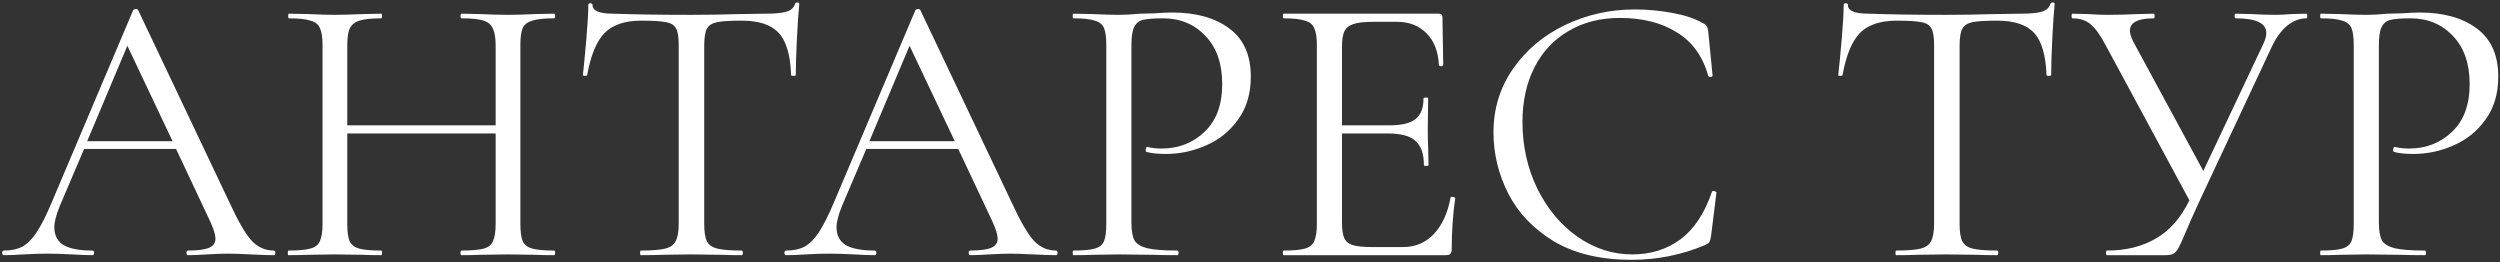 <?xml version="1.0" encoding="UTF-8"?> <svg xmlns="http://www.w3.org/2000/svg" width="687" height="72" viewBox="0 0 687 72" fill="none"><rect x="0" y="0" width="687" height="72" fill="#333333" stroke="none"/> <path d="M75.242 68.849C75.525 68.849 75.666 69.061 75.666 69.486C75.666 69.911 75.525 70.123 75.242 70.123C73.897 70.123 71.809 70.052 68.977 69.911C66.146 69.769 64.093 69.698 62.819 69.698C61.261 69.698 59.279 69.769 56.873 69.911C54.608 70.052 52.873 70.123 51.67 70.123C51.387 70.123 51.245 69.911 51.245 69.486C51.245 69.061 51.387 68.849 51.67 68.849C54.289 68.849 56.2 68.601 57.404 68.106C58.607 67.61 59.209 66.761 59.209 65.557C59.209 64.566 58.749 63.044 57.828 60.992L48.379 40.924H23.108L16.419 56.638C15.428 59.045 14.932 60.992 14.932 62.478C14.932 64.672 15.782 66.301 17.48 67.362C19.25 68.353 21.869 68.849 25.338 68.849C25.692 68.849 25.869 69.061 25.869 69.486C25.869 69.911 25.692 70.123 25.338 70.123C24.064 70.123 22.223 70.052 19.816 69.911C17.127 69.769 14.791 69.698 12.809 69.698C10.968 69.698 8.845 69.769 6.438 69.911C4.314 70.052 2.545 70.123 1.129 70.123C0.775 70.123 0.598 69.911 0.598 69.486C0.598 69.061 0.775 68.849 1.129 68.849C3.111 68.849 4.774 68.495 6.119 67.787C7.535 67.008 8.845 65.699 10.048 63.858C11.322 61.947 12.702 59.222 14.189 55.683L36.593 2.806C36.734 2.593 36.982 2.487 37.336 2.487C37.69 2.487 37.902 2.593 37.973 2.806L63.031 55.577C65.438 60.815 67.491 64.354 69.189 66.194C70.888 67.964 72.906 68.849 75.242 68.849ZM23.957 38.8H47.423L35 12.574L23.957 38.8ZM152.237 68.849C152.449 68.849 152.556 69.061 152.556 69.486C152.556 69.911 152.449 70.123 152.237 70.123C150.043 70.123 148.308 70.088 147.034 70.017L139.708 69.911L131.851 70.017C130.647 70.088 128.984 70.123 126.86 70.123C126.648 70.123 126.542 69.911 126.542 69.486C126.542 69.061 126.648 68.849 126.86 68.849C129.621 68.849 131.638 68.672 132.913 68.318C134.187 67.964 135.036 67.292 135.461 66.301C135.956 65.239 136.204 63.646 136.204 61.523V36.677H95.431V61.523C95.431 63.646 95.644 65.239 96.069 66.301C96.564 67.292 97.449 67.964 98.723 68.318C99.997 68.672 102.015 68.849 104.775 68.849C104.917 68.849 104.988 69.061 104.988 69.486C104.988 69.911 104.917 70.123 104.775 70.123C102.581 70.123 100.847 70.088 99.572 70.017L91.928 69.911L84.601 70.017C83.327 70.088 81.557 70.123 79.292 70.123C79.151 70.123 79.08 69.911 79.08 69.486C79.08 69.061 79.151 68.849 79.292 68.849C81.982 68.849 83.964 68.672 85.238 68.318C86.583 67.964 87.468 67.292 87.893 66.301C88.388 65.239 88.636 63.646 88.636 61.523V12.362C88.636 10.238 88.388 8.681 87.893 7.69C87.468 6.699 86.619 6.026 85.344 5.673C84.07 5.248 82.088 5.035 79.398 5.035C79.257 5.035 79.186 4.823 79.186 4.398C79.186 3.974 79.257 3.761 79.398 3.761L84.814 3.868C87.787 4.009 90.158 4.08 91.928 4.08C93.98 4.08 96.564 4.009 99.679 3.868L104.775 3.761C104.917 3.761 104.988 3.974 104.988 4.398C104.988 4.823 104.917 5.035 104.775 5.035C102.085 5.035 100.068 5.248 98.723 5.673C97.449 6.097 96.564 6.84 96.069 7.902C95.644 8.893 95.431 10.451 95.431 12.574V34.447H136.204V12.574C136.204 10.451 135.956 8.893 135.461 7.902C135.036 6.84 134.187 6.097 132.913 5.673C131.638 5.248 129.621 5.035 126.86 5.035C126.648 5.035 126.542 4.823 126.542 4.398C126.542 3.974 126.648 3.761 126.86 3.761L131.851 3.868C134.965 4.009 137.584 4.08 139.708 4.08C141.619 4.08 144.061 4.009 147.034 3.868L152.237 3.761C152.449 3.761 152.556 3.974 152.556 4.398C152.556 4.823 152.449 5.035 152.237 5.035C149.547 5.035 147.565 5.248 146.291 5.673C145.017 6.026 144.132 6.699 143.637 7.69C143.212 8.681 143 10.238 143 12.362V61.523C143 63.646 143.212 65.239 143.637 66.301C144.132 67.292 145.017 67.964 146.291 68.318C147.565 68.672 149.547 68.849 152.237 68.849ZM176.211 5.673C171.752 5.673 168.389 6.805 166.124 9.07C163.93 11.335 162.337 15.193 161.346 20.644C161.346 20.785 161.134 20.856 160.709 20.856C160.355 20.856 160.178 20.785 160.178 20.644C160.461 18.095 160.78 14.768 161.134 10.663C161.488 6.557 161.665 3.478 161.665 1.425C161.665 1.071 161.842 0.894 162.196 0.894C162.62 0.894 162.833 1.071 162.833 1.425C162.833 2.983 164.744 3.761 168.566 3.761C174.583 3.974 181.697 4.08 189.908 4.08C194.085 4.08 198.509 4.009 203.181 3.868L210.401 3.761C212.949 3.761 214.825 3.584 216.028 3.23C217.302 2.876 218.116 2.169 218.47 1.107C218.541 0.824 218.753 0.682 219.107 0.682C219.461 0.682 219.638 0.824 219.638 1.107C219.426 3.16 219.213 6.274 219.001 10.451C218.789 14.627 218.683 18.025 218.683 20.644C218.683 20.785 218.47 20.856 218.046 20.856C217.621 20.856 217.408 20.785 217.408 20.644C217.196 15.122 216.064 11.265 214.011 9.07C211.958 6.805 208.56 5.673 203.818 5.673C200.632 5.673 198.367 5.814 197.022 6.097C195.677 6.38 194.757 6.982 194.261 7.902C193.766 8.823 193.518 10.38 193.518 12.574V61.523C193.518 63.717 193.766 65.31 194.261 66.301C194.757 67.292 195.713 67.964 197.128 68.318C198.544 68.672 200.774 68.849 203.818 68.849C204.03 68.849 204.136 69.061 204.136 69.486C204.136 69.911 204.03 70.123 203.818 70.123C201.482 70.123 199.606 70.088 198.19 70.017L189.908 69.911L181.945 70.017C180.529 70.088 178.582 70.123 176.105 70.123C175.963 70.123 175.893 69.911 175.893 69.486C175.893 69.061 175.963 68.849 176.105 68.849C179.149 68.849 181.378 68.672 182.794 68.318C184.21 67.964 185.166 67.292 185.661 66.301C186.227 65.239 186.51 63.646 186.51 61.523V12.362C186.51 10.167 186.263 8.646 185.767 7.796C185.272 6.876 184.351 6.31 183.007 6.097C181.662 5.814 179.396 5.673 176.211 5.673ZM290.191 68.849C290.475 68.849 290.616 69.061 290.616 69.486C290.616 69.911 290.475 70.123 290.191 70.123C288.847 70.123 286.758 70.052 283.927 69.911C281.096 69.769 279.043 69.698 277.769 69.698C276.211 69.698 274.229 69.769 271.823 69.911C269.557 70.052 267.823 70.123 266.62 70.123C266.337 70.123 266.195 69.911 266.195 69.486C266.195 69.061 266.337 68.849 266.62 68.849C269.239 68.849 271.15 68.601 272.353 68.106C273.557 67.61 274.159 66.761 274.159 65.557C274.159 64.566 273.698 63.044 272.778 60.992L263.328 40.924H238.058L231.368 56.638C230.377 59.045 229.882 60.992 229.882 62.478C229.882 64.672 230.731 66.301 232.43 67.362C234.2 68.353 236.819 68.849 240.287 68.849C240.641 68.849 240.818 69.061 240.818 69.486C240.818 69.911 240.641 70.123 240.287 70.123C239.013 70.123 237.173 70.052 234.766 69.911C232.076 69.769 229.74 69.698 227.758 69.698C225.918 69.698 223.794 69.769 221.388 69.911C219.264 70.052 217.494 70.123 216.079 70.123C215.725 70.123 215.548 69.911 215.548 69.486C215.548 69.061 215.725 68.849 216.079 68.849C218.061 68.849 219.724 68.495 221.069 67.787C222.485 67.008 223.794 65.699 224.998 63.858C226.272 61.947 227.652 59.222 229.139 55.683L251.542 2.806C251.684 2.593 251.932 2.487 252.286 2.487C252.64 2.487 252.852 2.593 252.923 2.806L277.981 55.577C280.388 60.815 282.44 64.354 284.139 66.194C285.838 67.964 287.856 68.849 290.191 68.849ZM238.907 38.8H262.373L249.95 12.574L238.907 38.8ZM310.912 61.098C310.912 63.363 311.195 65.026 311.762 66.088C312.399 67.079 313.567 67.787 315.265 68.212C317.035 68.636 319.796 68.849 323.547 68.849C323.76 68.849 323.866 69.061 323.866 69.486C323.866 69.911 323.76 70.123 323.547 70.123C320.645 70.123 318.38 70.088 316.752 70.017L307.514 69.911L300.4 70.017C299.056 70.088 297.25 70.123 294.985 70.123C294.844 70.123 294.773 69.911 294.773 69.486C294.773 69.061 294.844 68.849 294.985 68.849C297.675 68.849 299.622 68.672 300.825 68.318C302.099 67.964 302.949 67.292 303.373 66.301C303.798 65.239 304.011 63.646 304.011 61.523V12.362C304.011 10.238 303.798 8.681 303.373 7.69C302.949 6.699 302.099 6.026 300.825 5.673C299.622 5.248 297.675 5.035 294.985 5.035C294.844 5.035 294.773 4.823 294.773 4.398C294.773 3.974 294.844 3.761 294.985 3.761L300.294 3.868C303.267 4.009 305.639 4.08 307.408 4.08C309.178 4.08 311.16 3.974 313.354 3.761C314.204 3.761 315.549 3.726 317.389 3.655C319.229 3.514 320.822 3.443 322.167 3.443C328.679 3.443 333.882 4.894 337.775 7.796C341.739 10.698 343.721 15.122 343.721 21.069C343.721 25.74 342.553 29.669 340.217 32.854C337.952 36.04 335.015 38.411 331.405 39.968C327.865 41.526 324.184 42.304 320.362 42.304C318.238 42.304 316.504 42.127 315.159 41.773C314.947 41.773 314.841 41.596 314.841 41.242C314.841 41.03 314.876 40.818 314.947 40.605C315.089 40.393 315.23 40.322 315.372 40.393C316.504 40.676 317.778 40.818 319.194 40.818C323.866 40.818 327.795 39.296 330.98 36.252C334.236 33.208 335.864 28.82 335.864 23.086C335.864 17.494 334.342 13.105 331.298 9.92C328.255 6.664 324.361 5.035 319.619 5.035C317.071 5.035 315.23 5.177 314.098 5.46C312.965 5.743 312.151 6.416 311.655 7.478C311.16 8.469 310.912 10.167 310.912 12.574V61.098ZM398.612 54.302C398.612 54.161 398.754 54.09 399.037 54.09C399.25 54.09 399.427 54.125 399.568 54.196C399.78 54.267 399.887 54.373 399.887 54.515C399.25 58.974 398.931 63.646 398.931 68.53C398.931 69.097 398.789 69.521 398.506 69.805C398.294 70.017 397.869 70.123 397.232 70.123H352.743C352.602 70.123 352.531 69.911 352.531 69.486C352.531 69.061 352.602 68.849 352.743 68.849C355.433 68.849 357.38 68.672 358.583 68.318C359.857 67.964 360.707 67.292 361.131 66.301C361.627 65.239 361.875 63.646 361.875 61.523V12.362C361.875 10.238 361.627 8.681 361.131 7.69C360.707 6.699 359.857 6.026 358.583 5.673C357.38 5.248 355.433 5.035 352.743 5.035C352.602 5.035 352.531 4.823 352.531 4.398C352.531 3.974 352.602 3.761 352.743 3.761H395.427C396.064 3.761 396.383 4.08 396.383 4.717L396.595 17.777C396.595 17.989 396.418 18.131 396.064 18.202C395.71 18.202 395.498 18.096 395.427 17.883C395.215 14.131 394.082 11.229 392.029 9.176C389.977 7.053 387.251 5.991 383.854 5.991H377.377C374.899 5.991 373.059 6.203 371.855 6.628C370.723 6.982 369.909 7.655 369.413 8.646C368.989 9.566 368.776 10.982 368.776 12.893V34.447H381.73C385.128 34.447 387.534 33.881 388.95 32.748C390.437 31.616 391.18 29.704 391.18 27.015C391.18 26.873 391.392 26.802 391.817 26.802C392.242 26.802 392.454 26.873 392.454 27.015L392.348 35.615C392.348 37.668 392.383 39.225 392.454 40.287L392.56 45.383C392.56 45.525 392.348 45.596 391.923 45.596C391.498 45.596 391.286 45.525 391.286 45.383C391.286 42.269 390.507 40.039 388.95 38.694C387.464 37.349 384.951 36.677 381.412 36.677H368.776V61.098C368.776 63.08 368.989 64.531 369.413 65.451C369.838 66.371 370.617 67.008 371.749 67.362C372.882 67.716 374.651 67.893 377.058 67.893H385.552C388.95 67.893 391.782 66.69 394.047 64.283C396.312 61.877 397.834 58.55 398.612 54.302ZM449.271 2.593C452.669 2.593 456.102 2.912 459.571 3.549C463.039 4.186 465.8 5.106 467.853 6.31C468.49 6.593 468.879 6.911 469.021 7.265C469.233 7.548 469.375 8.079 469.445 8.858L470.613 20.75C470.613 20.962 470.436 21.104 470.082 21.175C469.728 21.175 469.516 21.069 469.445 20.856C467.888 15.406 464.986 11.406 460.739 8.858C456.562 6.239 451.36 4.929 445.13 4.929C439.751 4.929 435.043 6.133 431.009 8.539C426.974 10.875 423.859 14.202 421.665 18.52C419.471 22.838 418.373 27.828 418.373 33.491C418.373 40.075 419.718 46.162 422.408 51.754C425.169 57.346 428.85 61.77 433.451 65.026C438.123 68.283 443.148 69.911 448.528 69.911C453.625 69.911 458.049 68.53 461.8 65.77C465.552 62.938 468.419 58.62 470.401 52.816C470.401 52.604 470.542 52.497 470.826 52.497C471.038 52.497 471.215 52.533 471.357 52.604C471.569 52.674 471.675 52.781 471.675 52.922L470.189 64.92C470.047 65.77 469.87 66.336 469.658 66.619C469.516 66.832 469.127 67.079 468.49 67.362C462.119 70.052 455.394 71.397 448.316 71.397C439.821 71.397 432.707 69.698 426.974 66.301C421.311 62.832 417.135 58.443 414.445 53.134C411.755 47.825 410.41 42.233 410.41 36.358C410.41 29.846 412.215 24.006 415.825 18.839C419.435 13.671 424.213 9.672 430.159 6.84C436.105 4.009 442.476 2.593 449.271 2.593ZM521.188 5.673C516.729 5.673 513.367 6.805 511.101 9.07C508.907 11.335 507.314 15.193 506.323 20.644C506.323 20.785 506.111 20.856 505.686 20.856C505.332 20.856 505.155 20.785 505.155 20.644C505.439 18.095 505.757 14.768 506.111 10.663C506.465 6.557 506.642 3.478 506.642 1.425C506.642 1.071 506.819 0.894 507.173 0.894C507.598 0.894 507.81 1.071 507.81 1.425C507.81 2.983 509.721 3.761 513.544 3.761C519.56 3.974 526.674 4.08 534.885 4.08C539.062 4.08 543.486 4.009 548.158 3.868L555.378 3.761C557.926 3.761 559.802 3.584 561.005 3.23C562.28 2.876 563.094 2.169 563.448 1.107C563.518 0.824 563.731 0.682 564.085 0.682C564.439 0.682 564.616 0.824 564.616 1.107C564.403 3.16 564.191 6.274 563.978 10.451C563.766 14.627 563.66 18.025 563.66 20.644C563.66 20.785 563.448 20.856 563.023 20.856C562.598 20.856 562.386 20.785 562.386 20.644C562.173 15.122 561.041 11.265 558.988 9.07C556.935 6.805 553.538 5.673 548.795 5.673C545.61 5.673 543.344 5.814 541.999 6.097C540.655 6.38 539.734 6.982 539.239 7.902C538.743 8.823 538.496 10.38 538.496 12.574V61.523C538.496 63.717 538.743 65.31 539.239 66.301C539.734 67.292 540.69 67.964 542.106 68.318C543.521 68.672 545.751 68.849 548.795 68.849C549.007 68.849 549.113 69.061 549.113 69.486C549.113 69.911 549.007 70.123 548.795 70.123C546.459 70.123 544.583 70.088 543.167 70.017L534.885 69.911L526.922 70.017C525.506 70.088 523.56 70.123 521.082 70.123C520.941 70.123 520.87 69.911 520.87 69.486C520.87 69.061 520.941 68.849 521.082 68.849C524.126 68.849 526.356 68.672 527.771 68.318C529.187 67.964 530.143 67.292 530.638 66.301C531.205 65.239 531.488 63.646 531.488 61.523V12.362C531.488 10.167 531.24 8.646 530.744 7.796C530.249 6.876 529.329 6.31 527.984 6.097C526.639 5.814 524.374 5.673 521.188 5.673ZM633.822 3.761C633.963 3.761 634.034 3.974 634.034 4.398C634.034 4.823 633.963 5.035 633.822 5.035C631.981 5.035 630.212 5.708 628.513 7.053C626.885 8.398 625.469 10.344 624.266 12.893L604.516 55.046C602.464 59.505 601.189 62.372 600.694 63.646C599.774 65.841 599.101 67.327 598.676 68.106C598.252 68.884 597.792 69.415 597.296 69.698C596.801 69.981 596.093 70.123 595.173 70.123H579.033C578.821 70.123 578.715 69.911 578.715 69.486C578.715 69.061 578.821 68.849 579.033 68.849C584.201 68.849 588.66 67.752 592.412 65.557C596.234 63.363 599.314 59.859 601.649 55.046L578.715 12.574C577.228 9.743 575.848 7.796 574.574 6.734C573.3 5.602 571.601 5.035 569.477 5.035C569.336 5.035 569.265 4.823 569.265 4.398C569.265 3.974 569.336 3.761 569.477 3.761L573.724 3.868C575.848 4.009 577.653 4.08 579.14 4.08C581.759 4.08 584.555 4.009 587.528 3.868L591.881 3.761C592.023 3.761 592.093 3.974 592.093 4.398C592.093 4.823 592.023 5.035 591.881 5.035C587.492 5.035 585.298 6.168 585.298 8.433C585.298 9.212 585.616 10.238 586.254 11.512L605.472 46.976L621.823 12.362C622.461 11.088 622.779 9.99 622.779 9.07C622.779 6.38 619.983 5.035 614.391 5.035C614.179 5.035 614.072 4.823 614.072 4.398C614.072 3.974 614.179 3.761 614.391 3.761L618.744 3.868C621.151 4.009 623.345 4.08 625.327 4.08C626.531 4.08 627.982 4.009 629.681 3.868L633.822 3.761ZM653.712 61.098C653.712 63.363 653.995 65.026 654.561 66.088C655.198 67.079 656.366 67.787 658.065 68.212C659.835 68.636 662.596 68.849 666.347 68.849C666.56 68.849 666.666 69.061 666.666 69.486C666.666 69.911 666.56 70.123 666.347 70.123C663.445 70.123 661.18 70.088 659.552 70.017L650.314 69.911L643.2 70.017C641.855 70.088 640.05 70.123 637.785 70.123C637.644 70.123 637.573 69.911 637.573 69.486C637.573 69.061 637.644 68.849 637.785 68.849C640.475 68.849 642.422 68.672 643.625 68.318C644.899 67.964 645.749 67.292 646.173 66.301C646.598 65.239 646.81 63.646 646.81 61.523V12.362C646.81 10.238 646.598 8.681 646.173 7.69C645.749 6.699 644.899 6.026 643.625 5.673C642.422 5.248 640.475 5.035 637.785 5.035C637.644 5.035 637.573 4.823 637.573 4.398C637.573 3.974 637.644 3.761 637.785 3.761L643.094 3.868C646.067 4.009 648.438 4.08 650.208 4.08C651.978 4.08 653.96 3.974 656.154 3.761C657.003 3.761 658.348 3.726 660.189 3.655C662.029 3.514 663.622 3.443 664.967 3.443C671.479 3.443 676.682 4.894 680.575 7.796C684.539 10.698 686.521 15.122 686.521 21.069C686.521 25.74 685.353 29.669 683.017 32.854C680.752 36.04 677.815 38.411 674.204 39.968C670.665 41.526 666.984 42.304 663.162 42.304C661.038 42.304 659.304 42.127 657.959 41.773C657.747 41.773 657.641 41.596 657.641 41.242C657.641 41.03 657.676 40.818 657.747 40.605C657.888 40.393 658.03 40.322 658.171 40.393C659.304 40.676 660.578 40.818 661.994 40.818C666.666 40.818 670.594 39.296 673.78 36.252C677.036 33.208 678.664 28.82 678.664 23.086C678.664 17.494 677.142 13.105 674.098 9.92C671.054 6.664 667.161 5.035 662.419 5.035C659.87 5.035 658.03 5.177 656.897 5.46C655.765 5.743 654.951 6.416 654.455 7.478C653.96 8.469 653.712 10.167 653.712 12.574V61.098Z" fill="white"></path> </svg> 